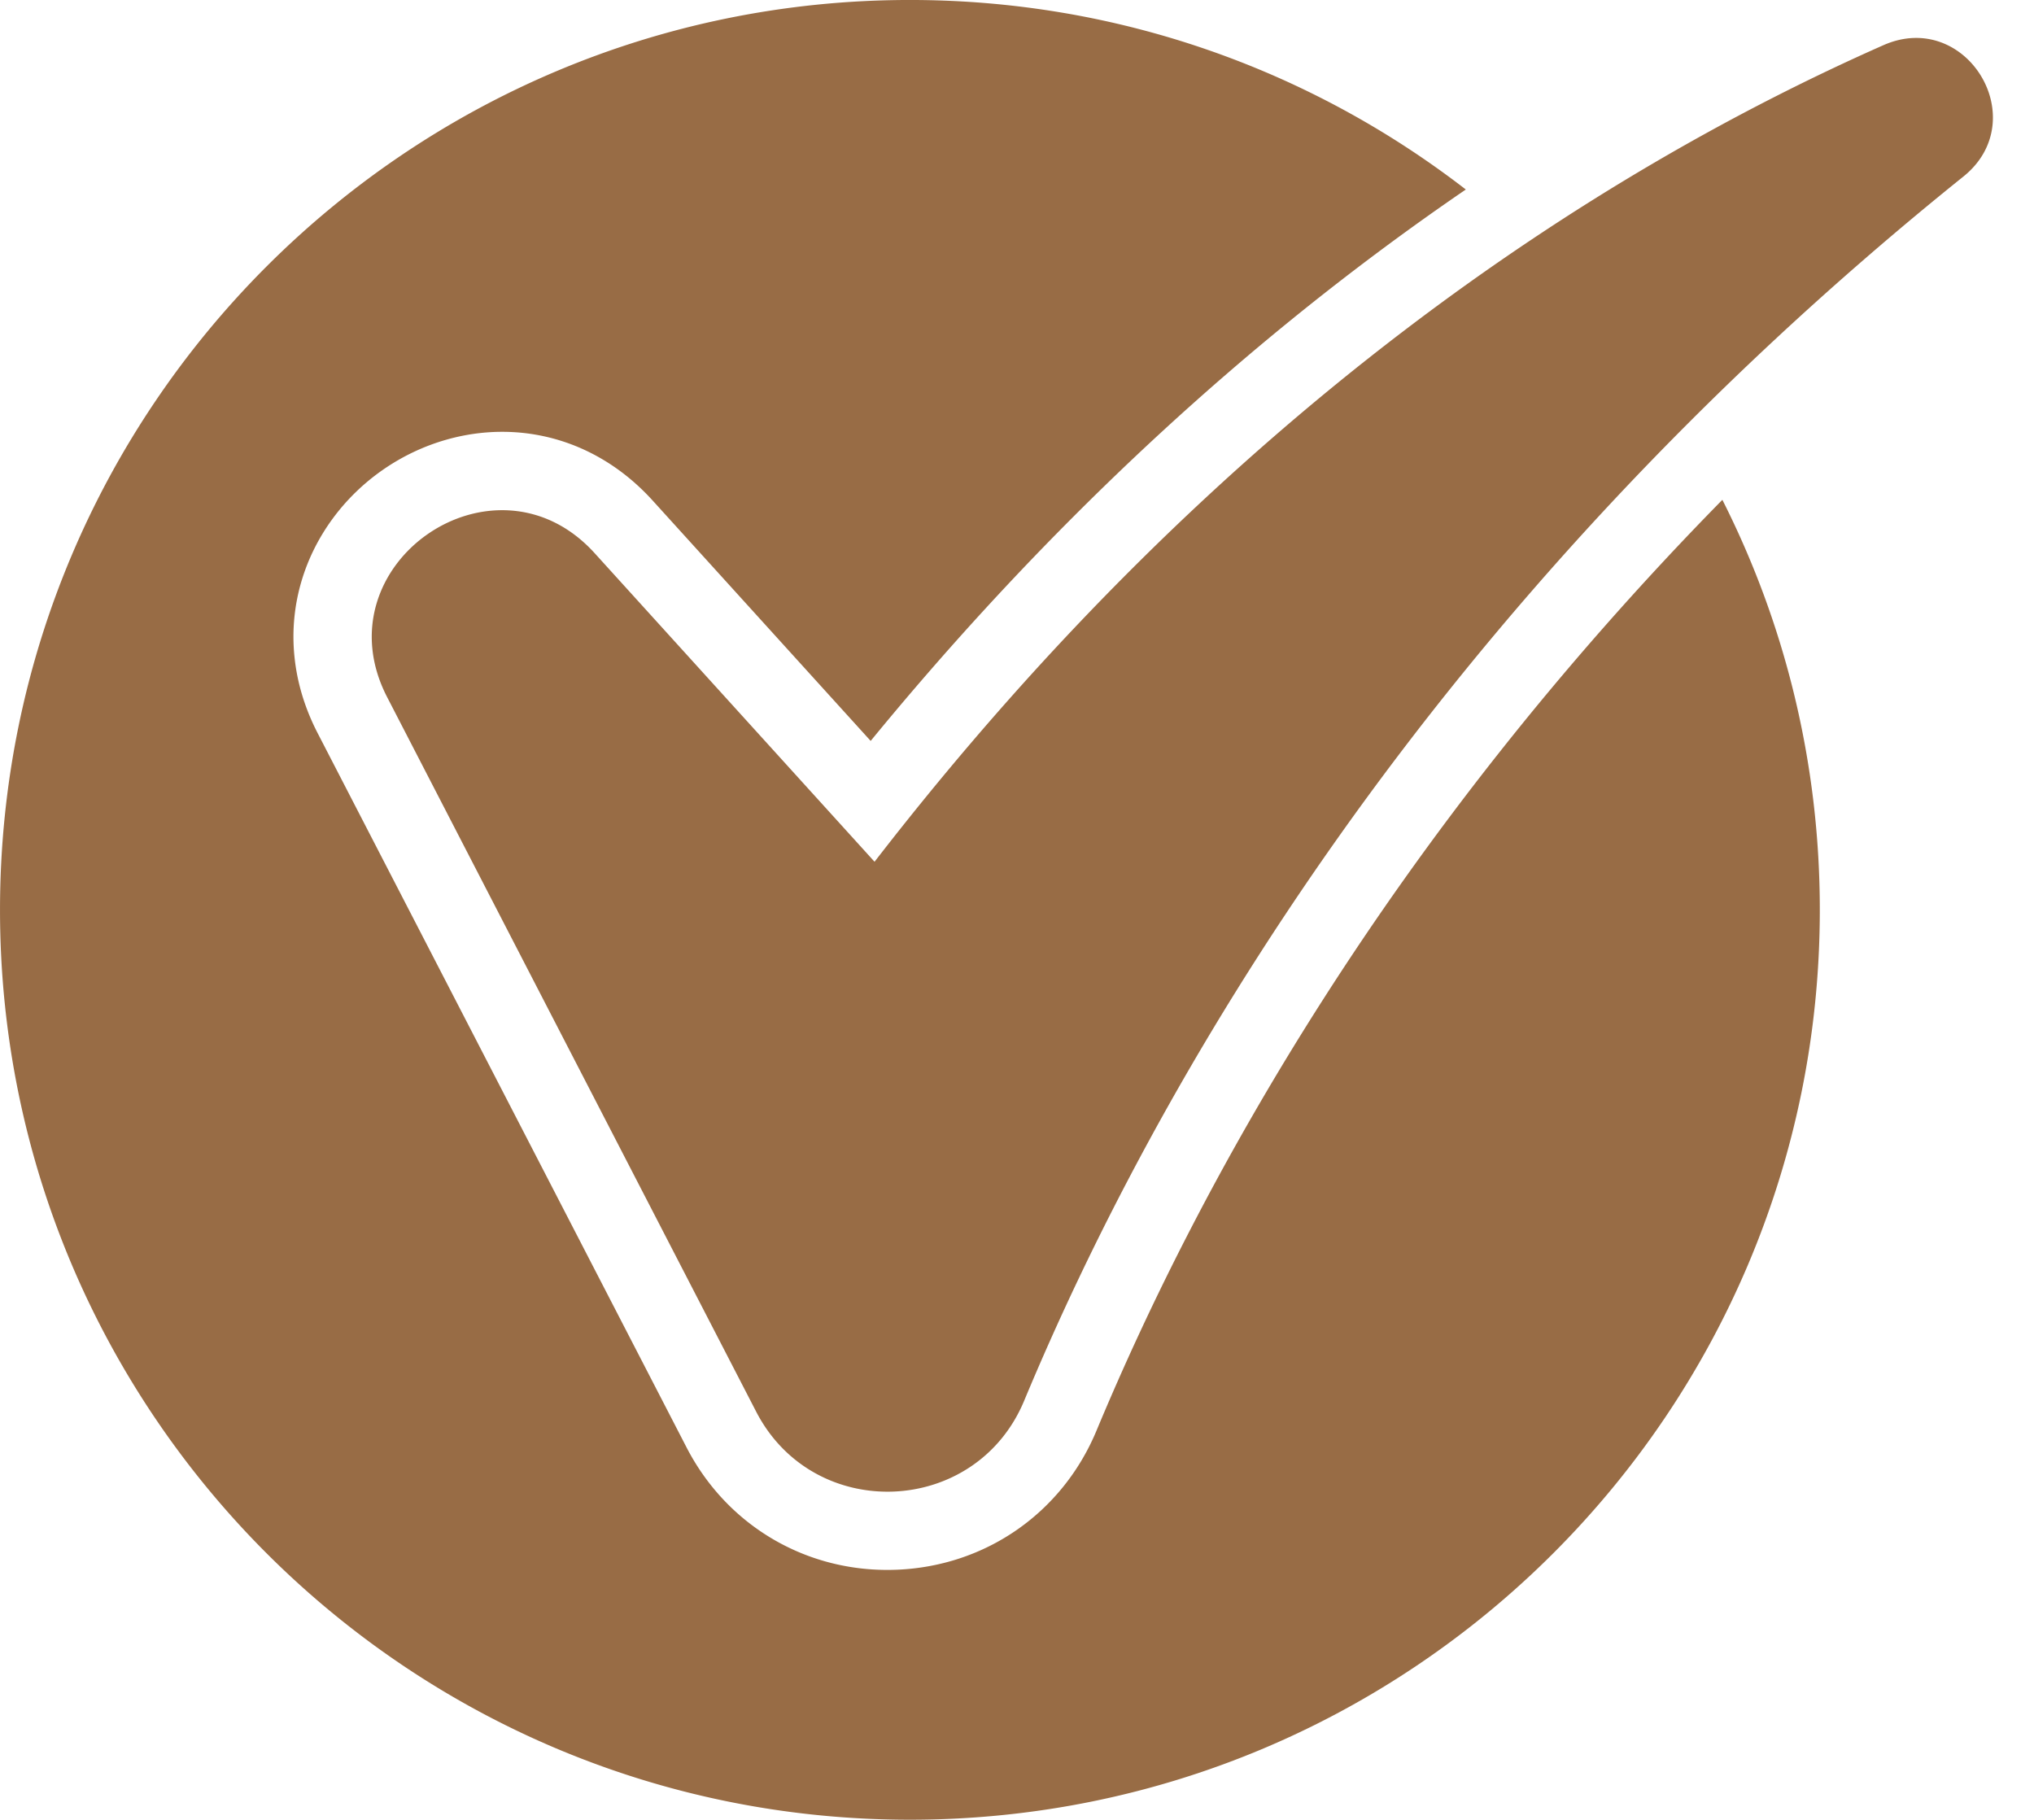 <?xml version="1.0" encoding="UTF-8" standalone="no"?><svg xmlns="http://www.w3.org/2000/svg" xmlns:xlink="http://www.w3.org/1999/xlink" data-name="Layer 1" fill="#986c45" height="2091.6" preserveAspectRatio="xMidYMid meet" version="1" viewBox="354.7 263.2 2337.8 2091.6" width="2337.8" zoomAndPan="magnify"><g id="change1_1"><path d="M2334.32,837.69c71.62,141.62,112,301.73,112,471.28,0,577.57-468.22,1045.78-1045.79,1045.78S354.72,1886.54,354.72,1309,822.94,263.18,1400.51,263.18c240.61,0,462.23,81.27,638.94,217.84q-64,43.73-126.35,91.28C1712.87,725,1525.65,907.14,1355.41,1114.79L1104.83,838.51c-21.56-23.77-46.33-42.6-73.64-56a224.67,224.67,0,0,0-83.74-22.46c-53.11-3.64-107.26,11.64-152.48,43s-78.47,76.76-93.64,127.79a224.65,224.65,0,0,0-8.26,86.31c2.95,30.25,11.92,60,26.65,88.56l424.09,821.15c45.22,87.57,132.91,140.76,230.69,140.76q5.52,0,11.09-.22c102.14-4.19,190-65.39,229.32-159.73C1734.14,1621.64,1950.71,1228.28,2334.32,837.69Zm185.06-522.54c-326.63,144.52-758.09,419.21-1159.51,938.53L1038.17,899c-115.1-126.9-317.1,13.29-238.49,165.51l424.09,821.15c66.31,128.39,252.48,120.88,308.07-12.51,147.92-355,458.74-908.06,1079.46-1407C2692.5,400.88,2614.65,273,2519.38,315.15Z"/></g></svg>